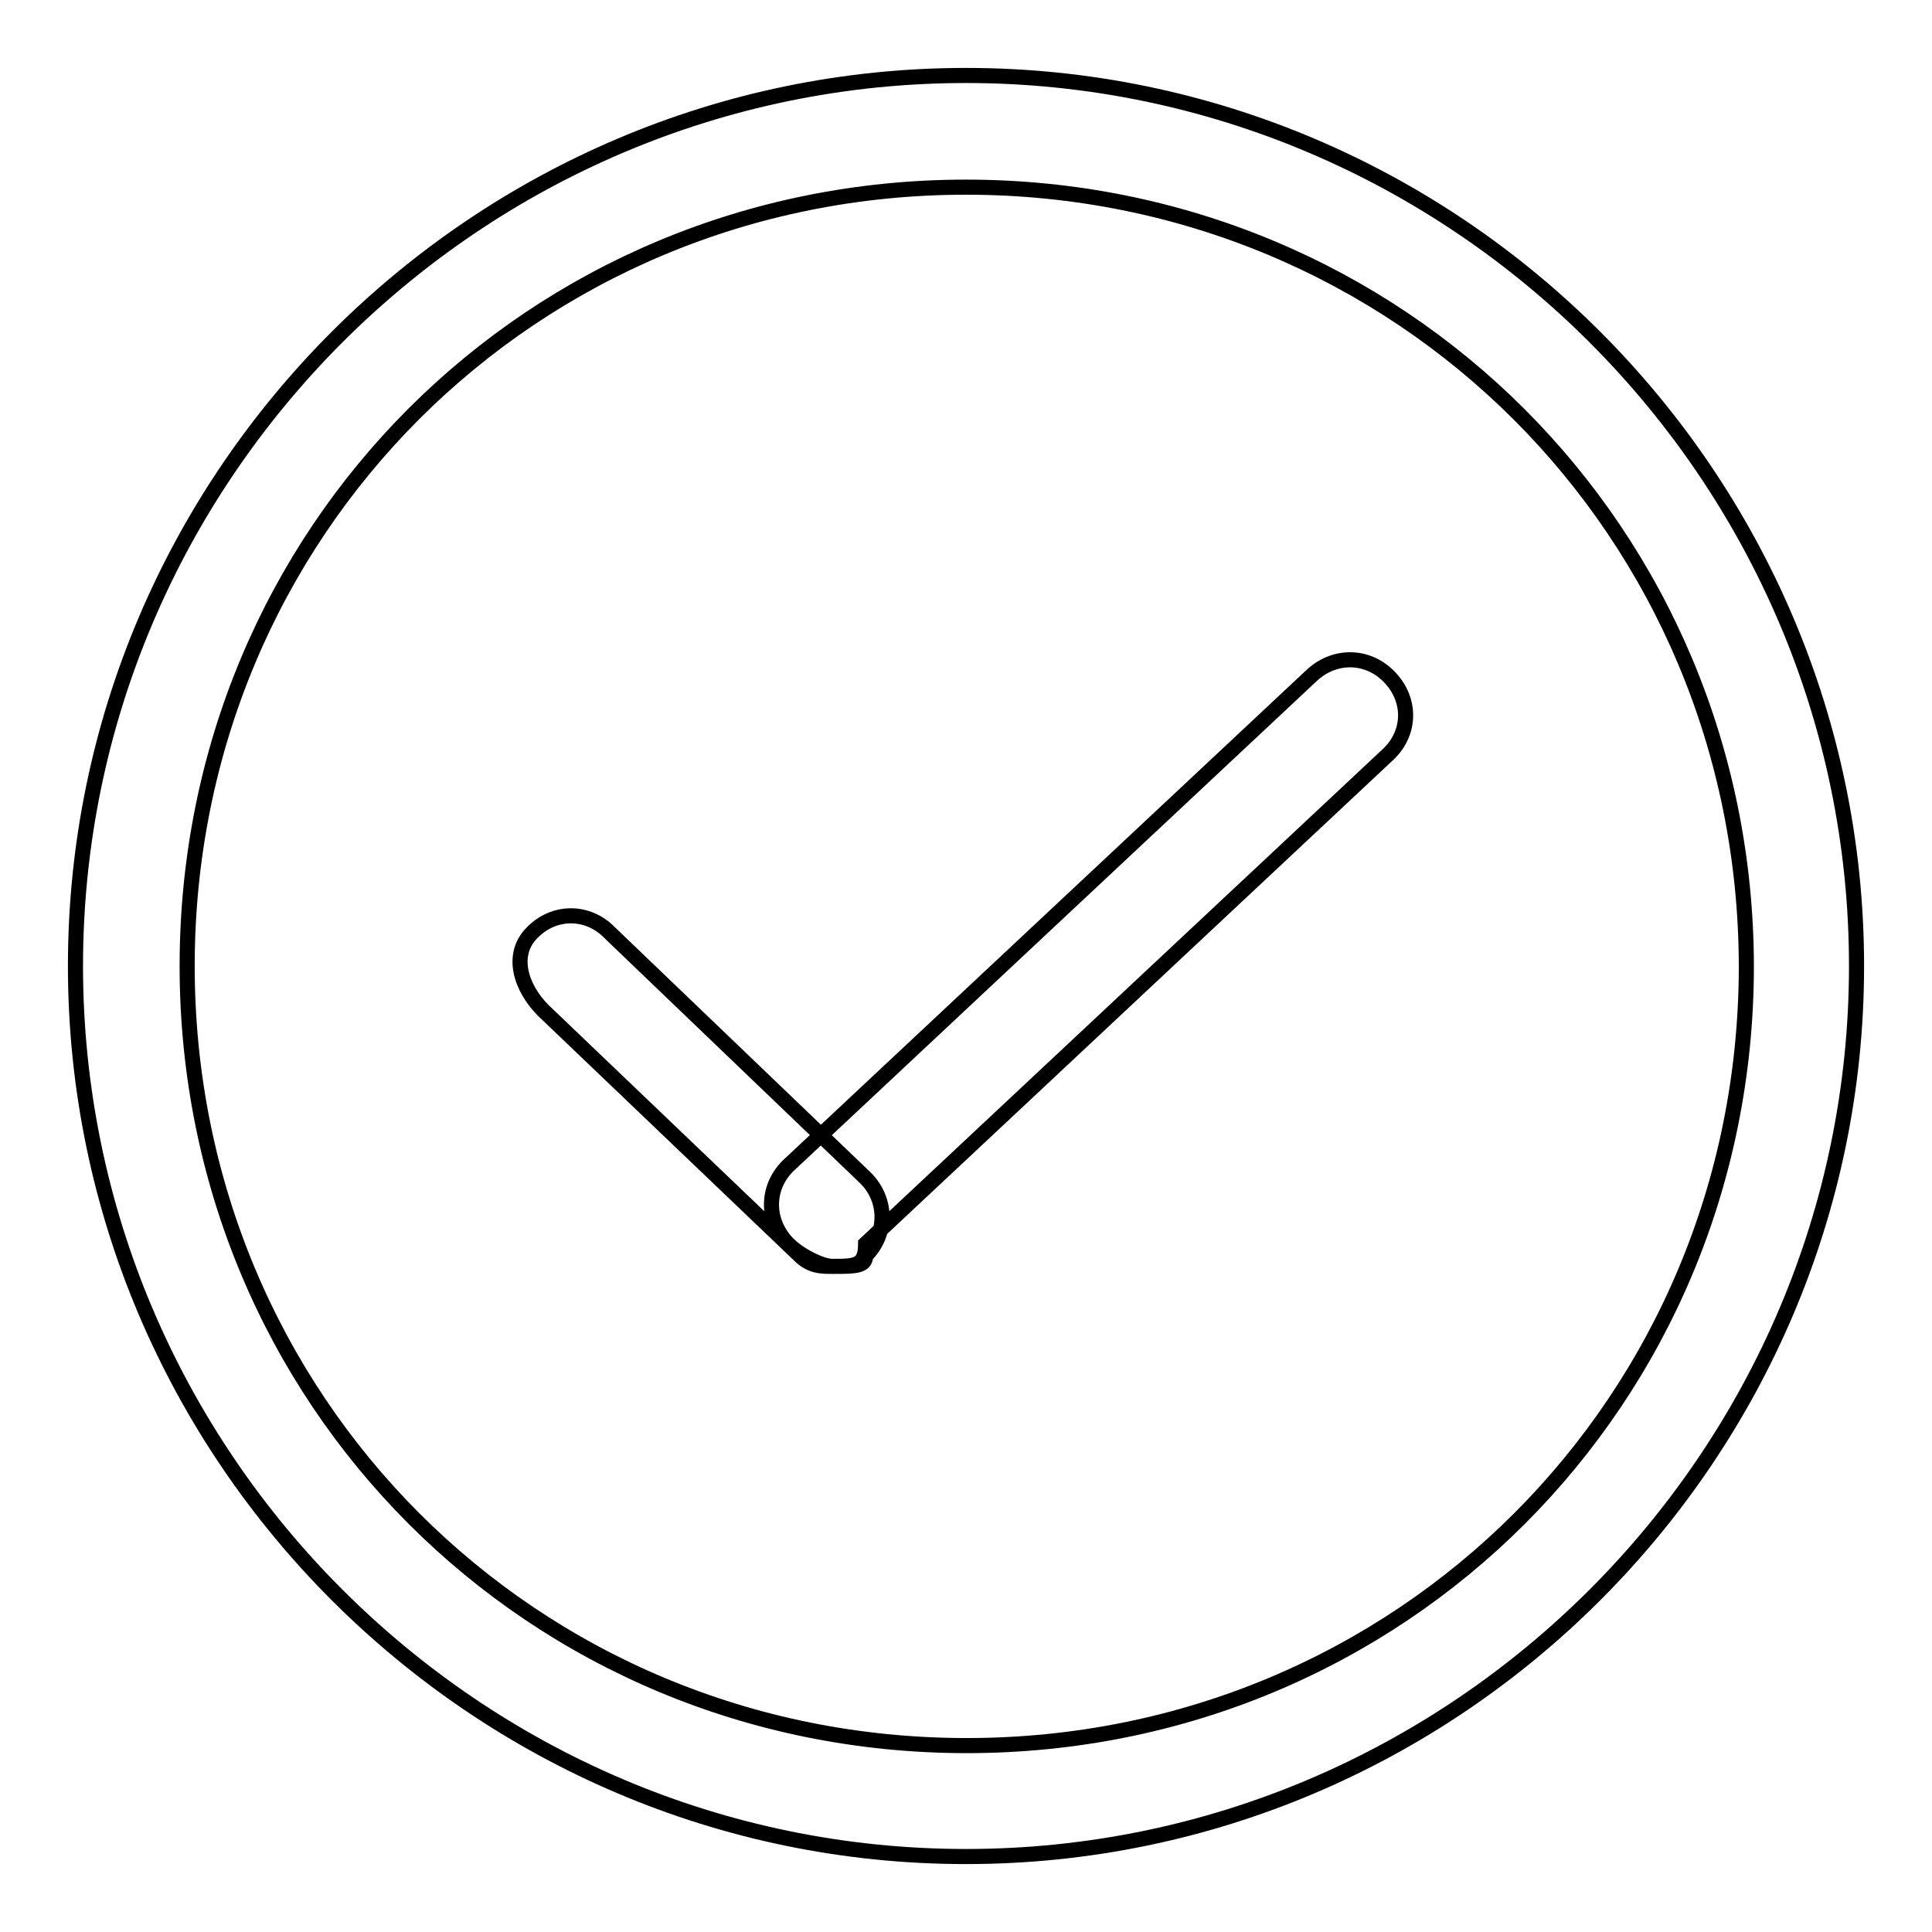 <?xml version="1.0" encoding="utf-8"?>
<!-- Svg Vector Icons : http://www.onlinewebfonts.com/icon -->
<!DOCTYPE svg PUBLIC "-//W3C//DTD SVG 1.1//EN" "http://www.w3.org/Graphics/SVG/1.1/DTD/svg11.dtd">
<svg version="1.1" xmlns="http://www.w3.org/2000/svg" xmlns:xlink="http://www.w3.org/1999/xlink" x="0px" y="0px" viewBox="0 0 256 256" enable-background="new 0 0 256 256" xml:space="preserve">
<g> <path stroke-width="2" fill-opacity="0" stroke="#000000"  d="M110.3,167.8c-1.5,0-2.9,0-4.4-1.5L72,133.9c-3-3-4.4-7.4-1.5-10.3c2.9-3,7.4-3,10.3,0l33.9,32.5 c2.9,2.9,2.9,7.4,0,10.3C114.7,167.8,113.3,167.8,110.3,167.8z M110.3,167.8c-1.5,0-4.4-1.5-5.9-3c-2.9-3-2.9-7.4,0-10.3l69.3-64.9 c3-2.9,7.4-2.9,10.3,0c3,3,3,7.4,0,10.3l-69.3,64.9C114.7,167.8,113.3,167.8,110.3,167.8z M128,246c-64.9,0-118-53.1-118-118 C10,63.1,63.1,10,128,10c64.9,0,118,53.1,118,118C246,192.9,192.9,246,128,246z M128,24.8C70.5,24.8,24.8,70.5,24.8,128 c0,57.5,45.7,103.3,103.3,103.3c57.5,0,103.3-45.7,103.3-103.3C231.3,70.5,185.5,24.8,128,24.8z"/></g>
</svg>